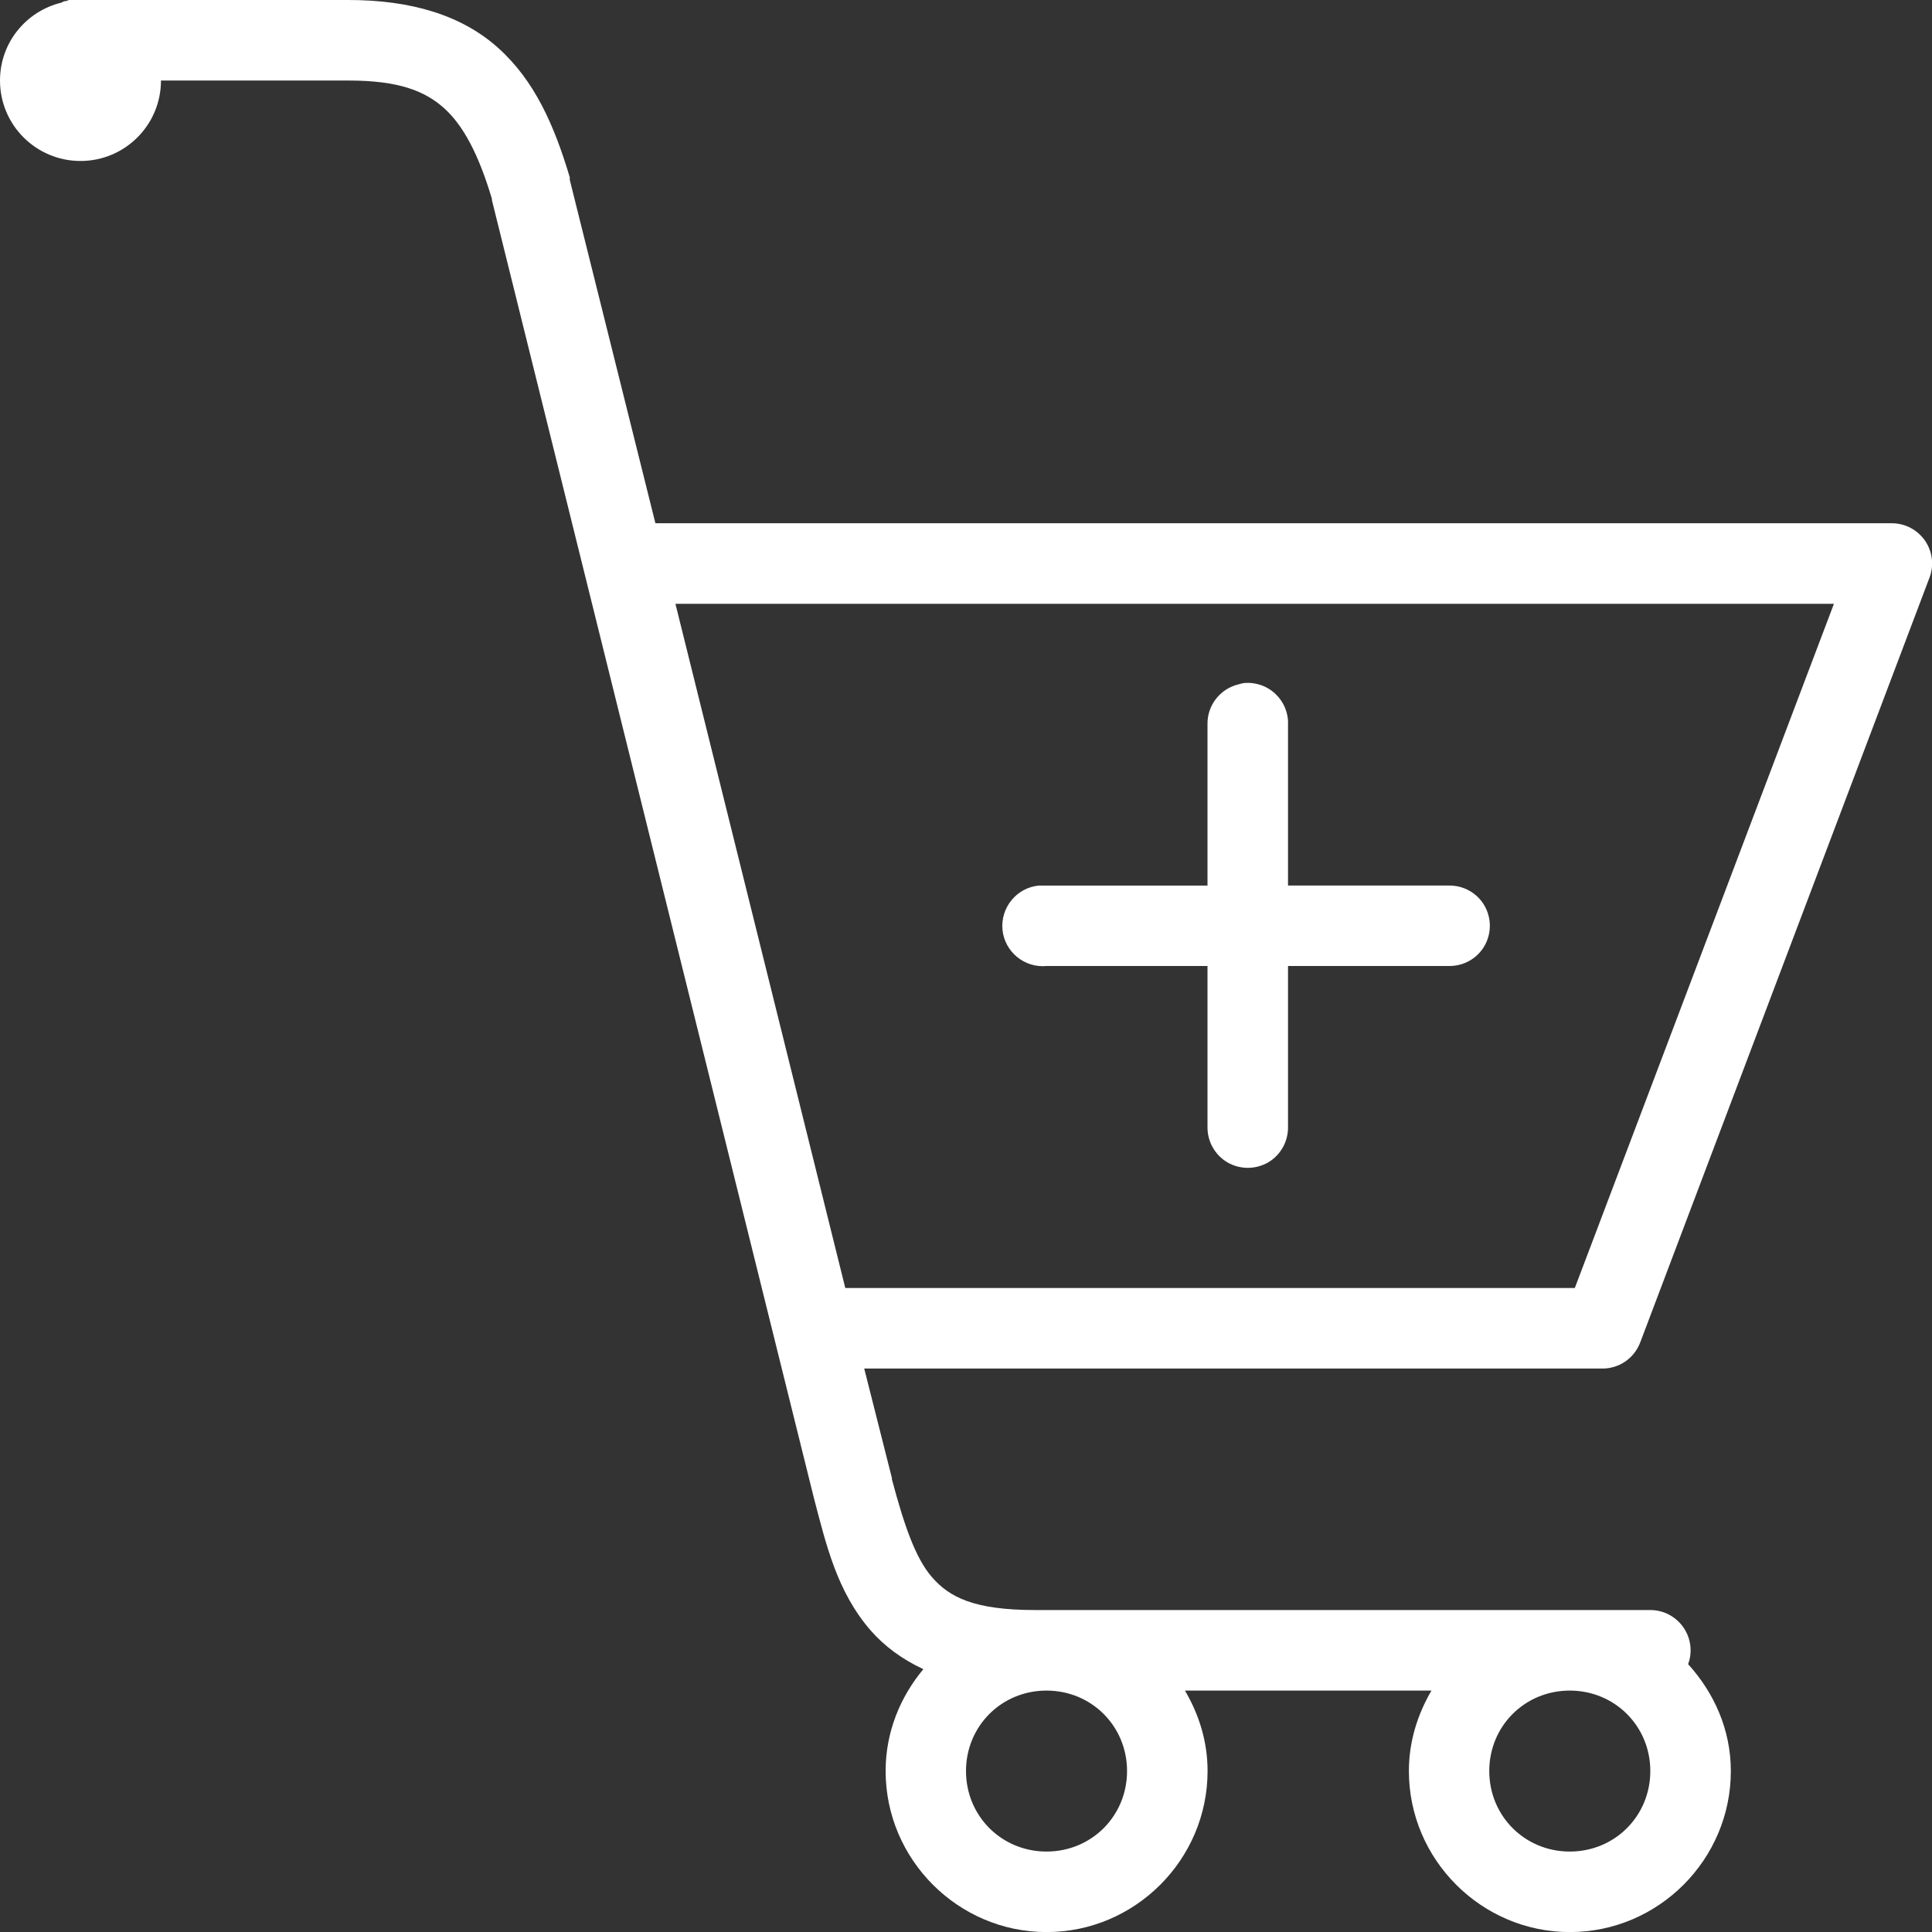 <svg xmlns="http://www.w3.org/2000/svg" width="25" height="25.001" viewBox="0 0 25 25.001">
    <rect x="0" y="0" width="25" height="25.001" fill="#333333" stroke="none"/>
    <g fill="none" fill-rule="evenodd">
        <path fill="#FFF" fill-rule="nonzero" d="M.895 0C.88.004.863.01.846.016.84.016.836.014.83.016.82.02.808.026.798.033.34.143 0 .55 0 1.042c0 .575.466 1.041 1.042 1.041.575 0 1.041-.466 1.041-1.041H4.51c.649 0 .986.134 1.237.358.246.222.445.592.618 1.172v.016l4.167 16.797c.157.596.297 1.209.732 1.71.18.207.41.376.684.504-.301.362-.488.816-.488 1.318 0 1.146.938 2.084 2.083 2.084 1.145 0 2.083-.938 2.083-2.084 0-.382-.111-.732-.293-1.041h3.19c-.18.309-.292.659-.292 1.041 0 1.146.938 2.084 2.083 2.084 1.146 0 2.083-.938 2.083-2.084 0-.535-.217-1.013-.553-1.383.06-.159.035-.338-.061-.476-.098-.14-.256-.224-.427-.224h-7.96c-.801 0-1.114-.171-1.334-.423-.218-.248-.366-.688-.521-1.27v-.016l-.358-1.416h9.554c.218 0 .413-.136.489-.342l3.743-9.896c.06-.159.035-.338-.06-.476-.099-.14-.257-.224-.428-.224h-16L7.373 2.328v-.033c-.2-.671-.455-1.253-.928-1.676C5.973.195 5.316 0 4.51 0H.895zM8.74 7.813h14.991l-3.353 8.854h-9.44L8.74 7.813zm7.357 1.025c-.022.004-.044.01-.065.016-.242.055-.413.273-.407.521v2.084h-2.181c-.286.026-.498.282-.472.57.027.286.283.498.57.471h2.083v2.084c-.002.187.096.362.259.458.163.093.362.093.525 0 .163-.096.26-.271.258-.458V12.5h2.084c.187.002.362-.095.457-.258.094-.163.094-.362 0-.525-.095-.163-.27-.26-.457-.258h-2.084V9.375c.006-.15-.055-.295-.163-.396-.11-.104-.258-.155-.407-.14zm-2.555 13.038c.582 0 1.042.46 1.042 1.041 0 .582-.46 1.042-1.042 1.042-.582 0-1.042-.46-1.042-1.042 0-.582.46-1.041 1.042-1.041zm6.771 0c.582 0 1.042.46 1.042 1.041 0 .582-.46 1.042-1.042 1.042-.582 0-1.042-.46-1.042-1.042 0-.582.46-1.041 1.042-1.041z"/>
    </g>
</svg>
